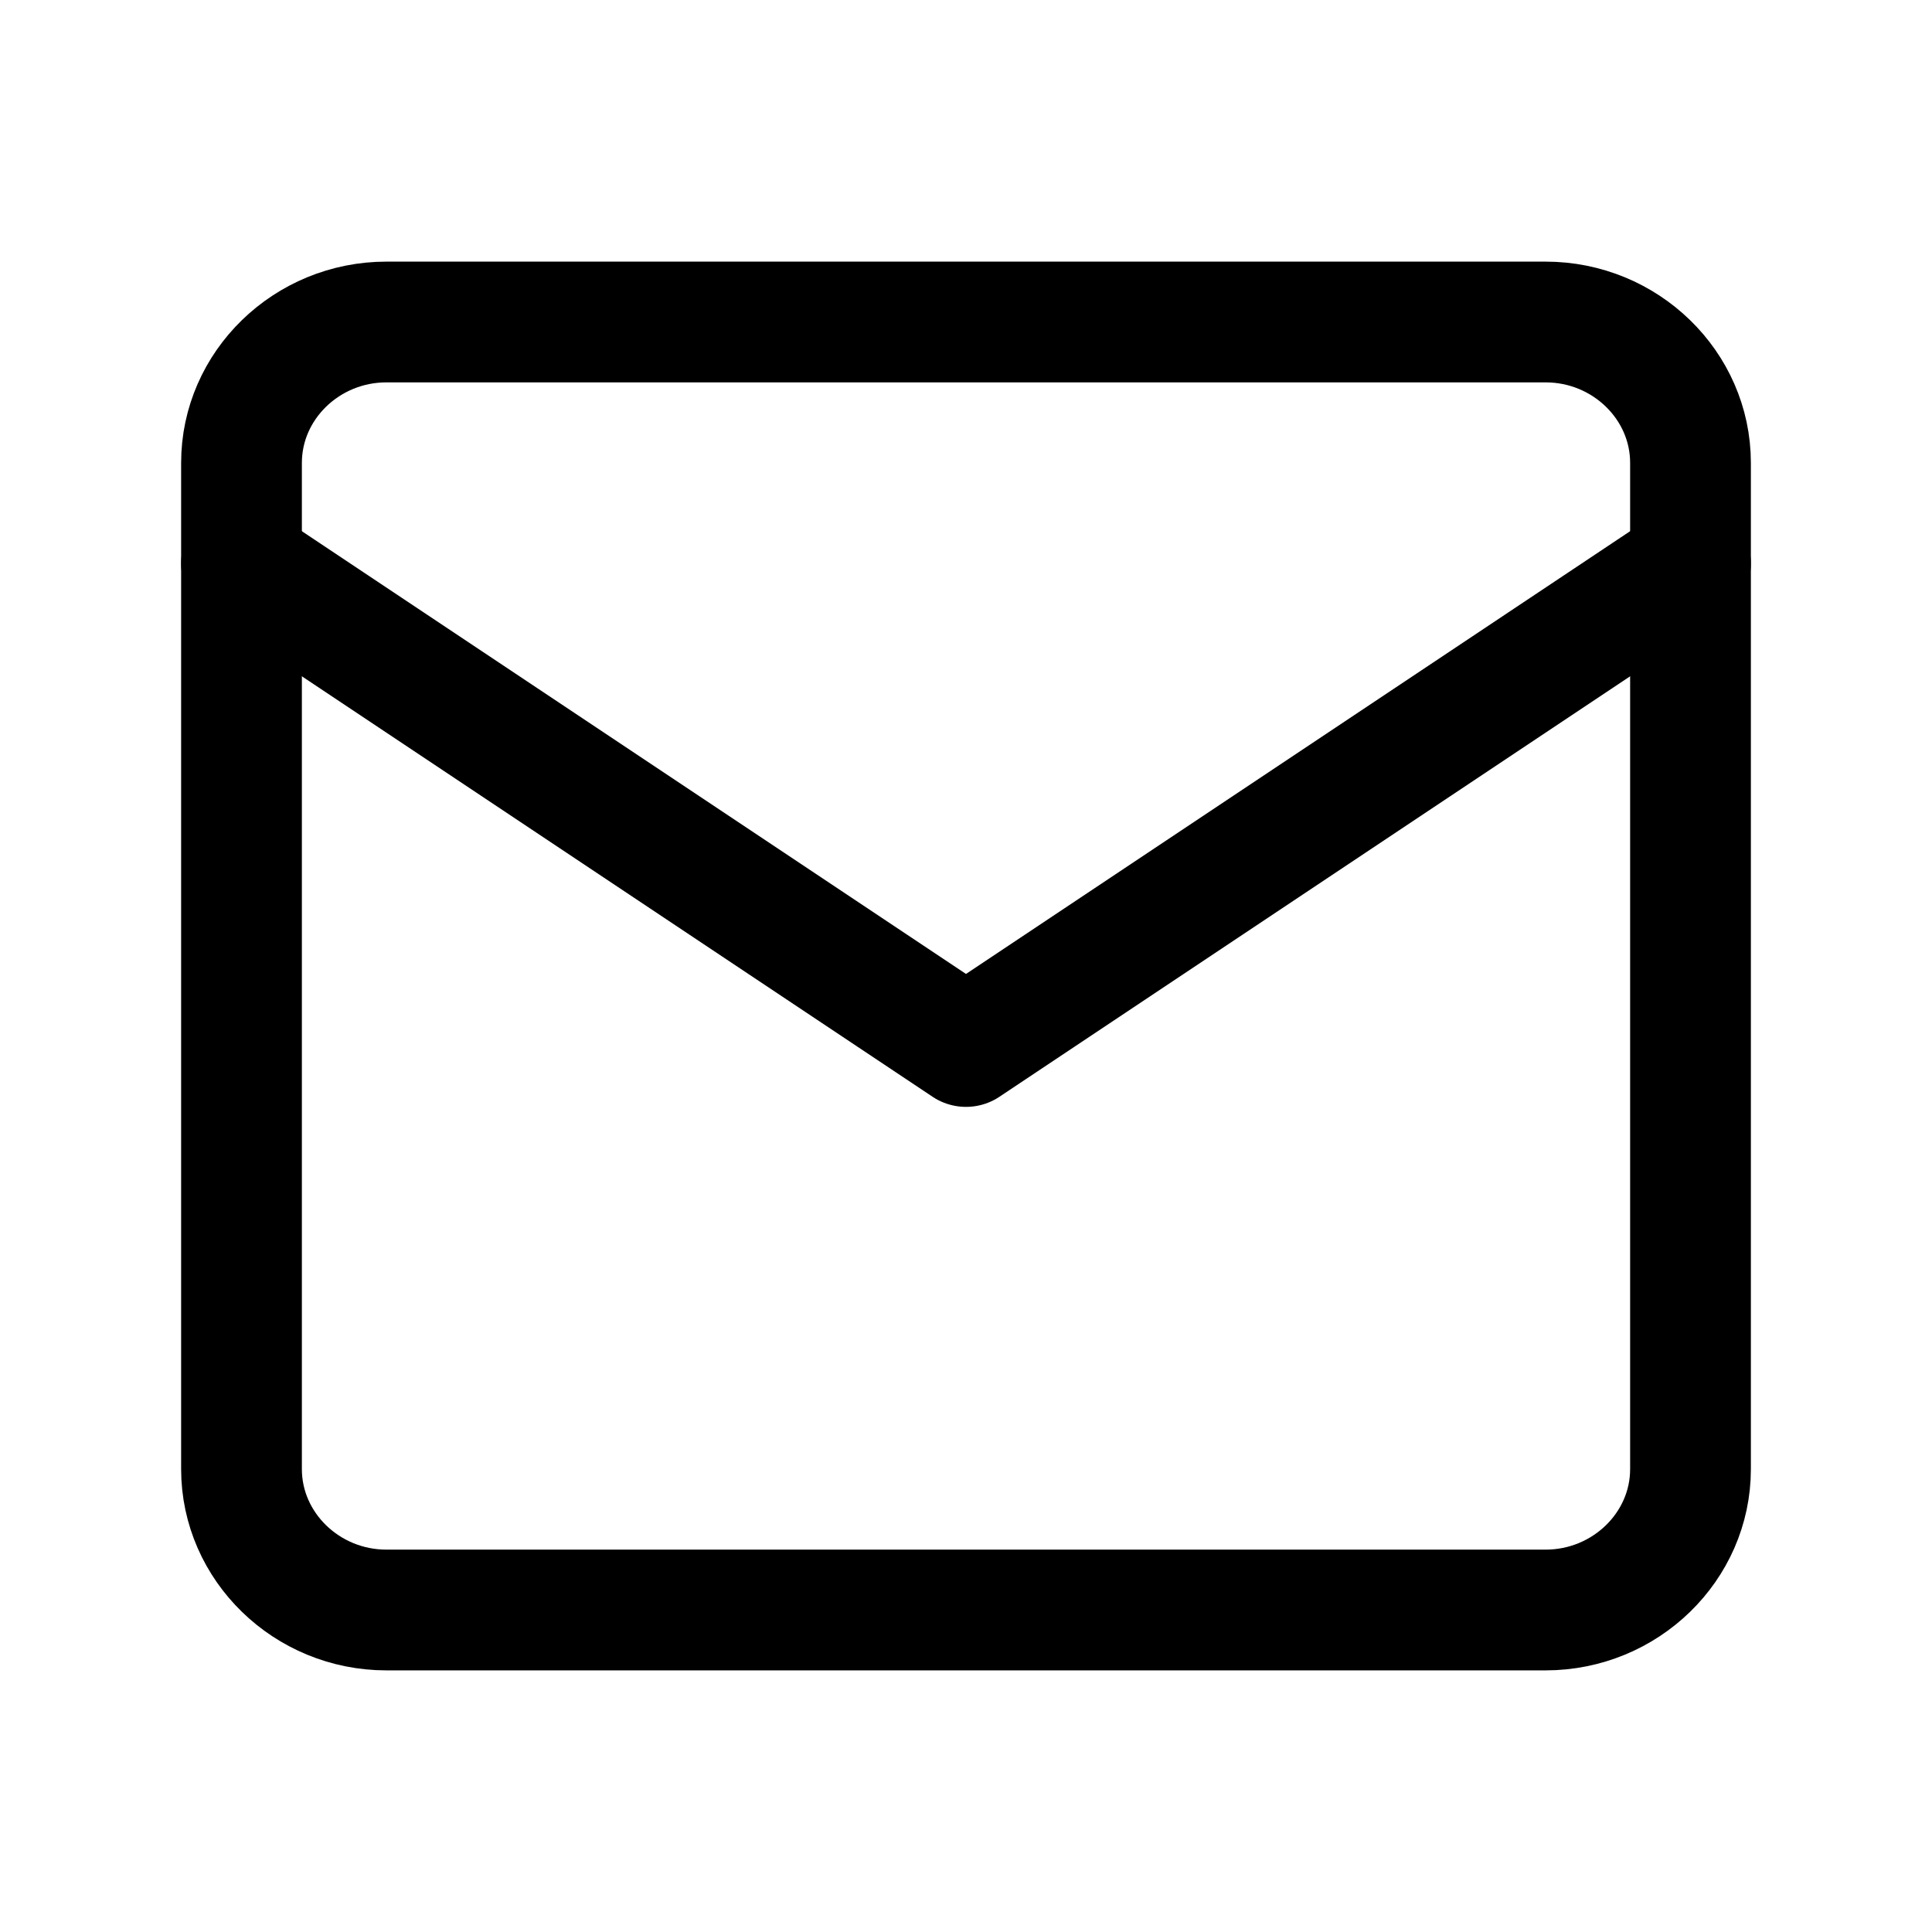 <svg width="24" height="24" viewBox="0 0 24 24" fill="none" xmlns="http://www.w3.org/2000/svg">
<path d="M4.8 4H19.2C20.19 4 21 4.787 21 5.75V18.25C21 19.212 20.19 20 19.2 20H4.8C3.81 20 3 19.212 3 18.25V5.75C3 4.787 3.81 4 4.8 4Z" stroke="black" stroke-width="1.5" stroke-linecap="round" stroke-linejoin="round"/>
<path d="M21 7L12 13L3 7" stroke="black" stroke-width="1.5" stroke-linecap="round" stroke-linejoin="round"/>
</svg>
